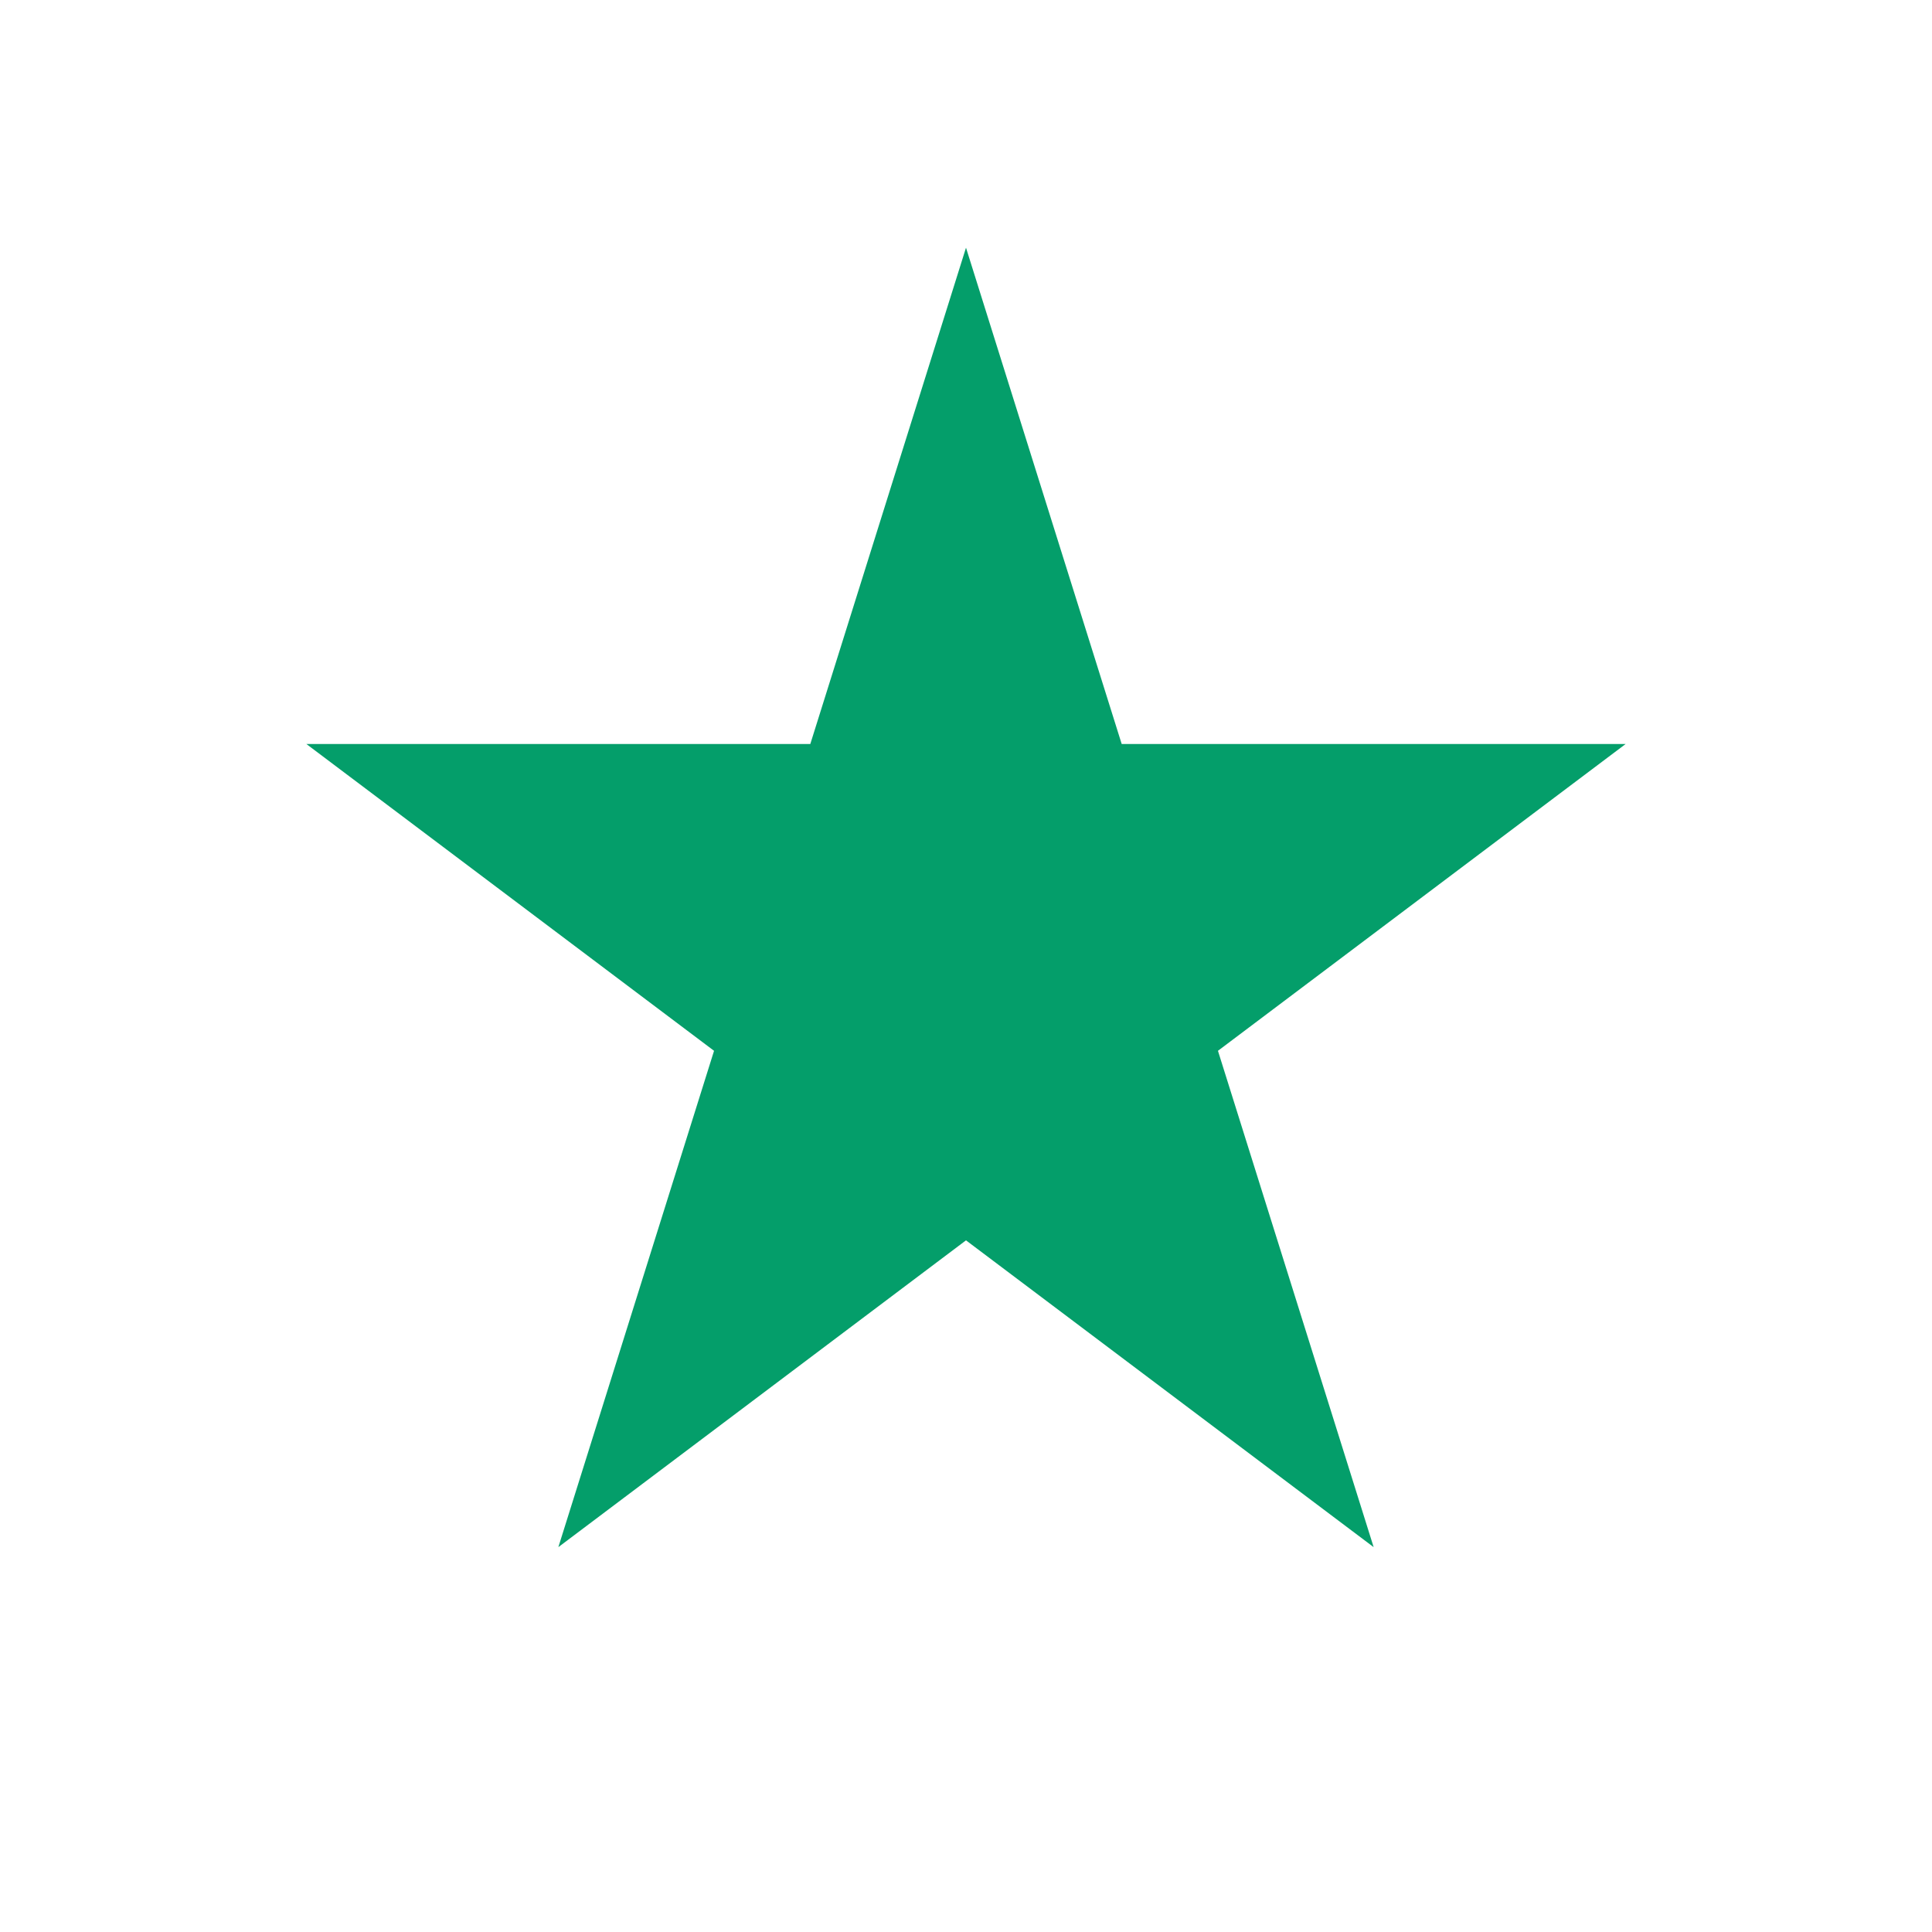 <svg width="39" height="39" viewBox="0 0 39 39" fill="none" xmlns="http://www.w3.org/2000/svg">
<g filter="url(#filter0_d_3053_21436)">
<path d="M19.5 5L22.643 15.019L32.815 15.019L24.586 21.212L27.729 31.231L19.5 25.038L11.271 31.231L14.414 21.212L6.185 15.019L16.357 15.019L19.5 5Z" fill="#049E6A"/>
</g>
<defs>
<filter id="filter0_d_3053_21436" x="-4" y="-4" width="47" height="47" filterUnits="userSpaceOnUse" color-interpolation-filters="sRGB">
<feFlood flood-opacity="0" result="BackgroundImageFix"/>
<feColorMatrix in="SourceAlpha" type="matrix" values="0 0 0 0 0 0 0 0 0 0 0 0 0 0 0 0 0 0 127 0" result="hardAlpha"/>
<feOffset/>
<feGaussianBlur stdDeviation="2"/>
<feComposite in2="hardAlpha" operator="out"/>
<feColorMatrix type="matrix" values="0 0 0 0 0 0 0 0 0 0 0 0 0 0 0 0 0 0 0.25 0"/>
<feBlend mode="normal" in2="BackgroundImageFix" result="effect1_dropShadow_3053_21436"/>
<feBlend mode="normal" in="SourceGraphic" in2="effect1_dropShadow_3053_21436" result="shape"/>
</filter>
</defs>
</svg>

